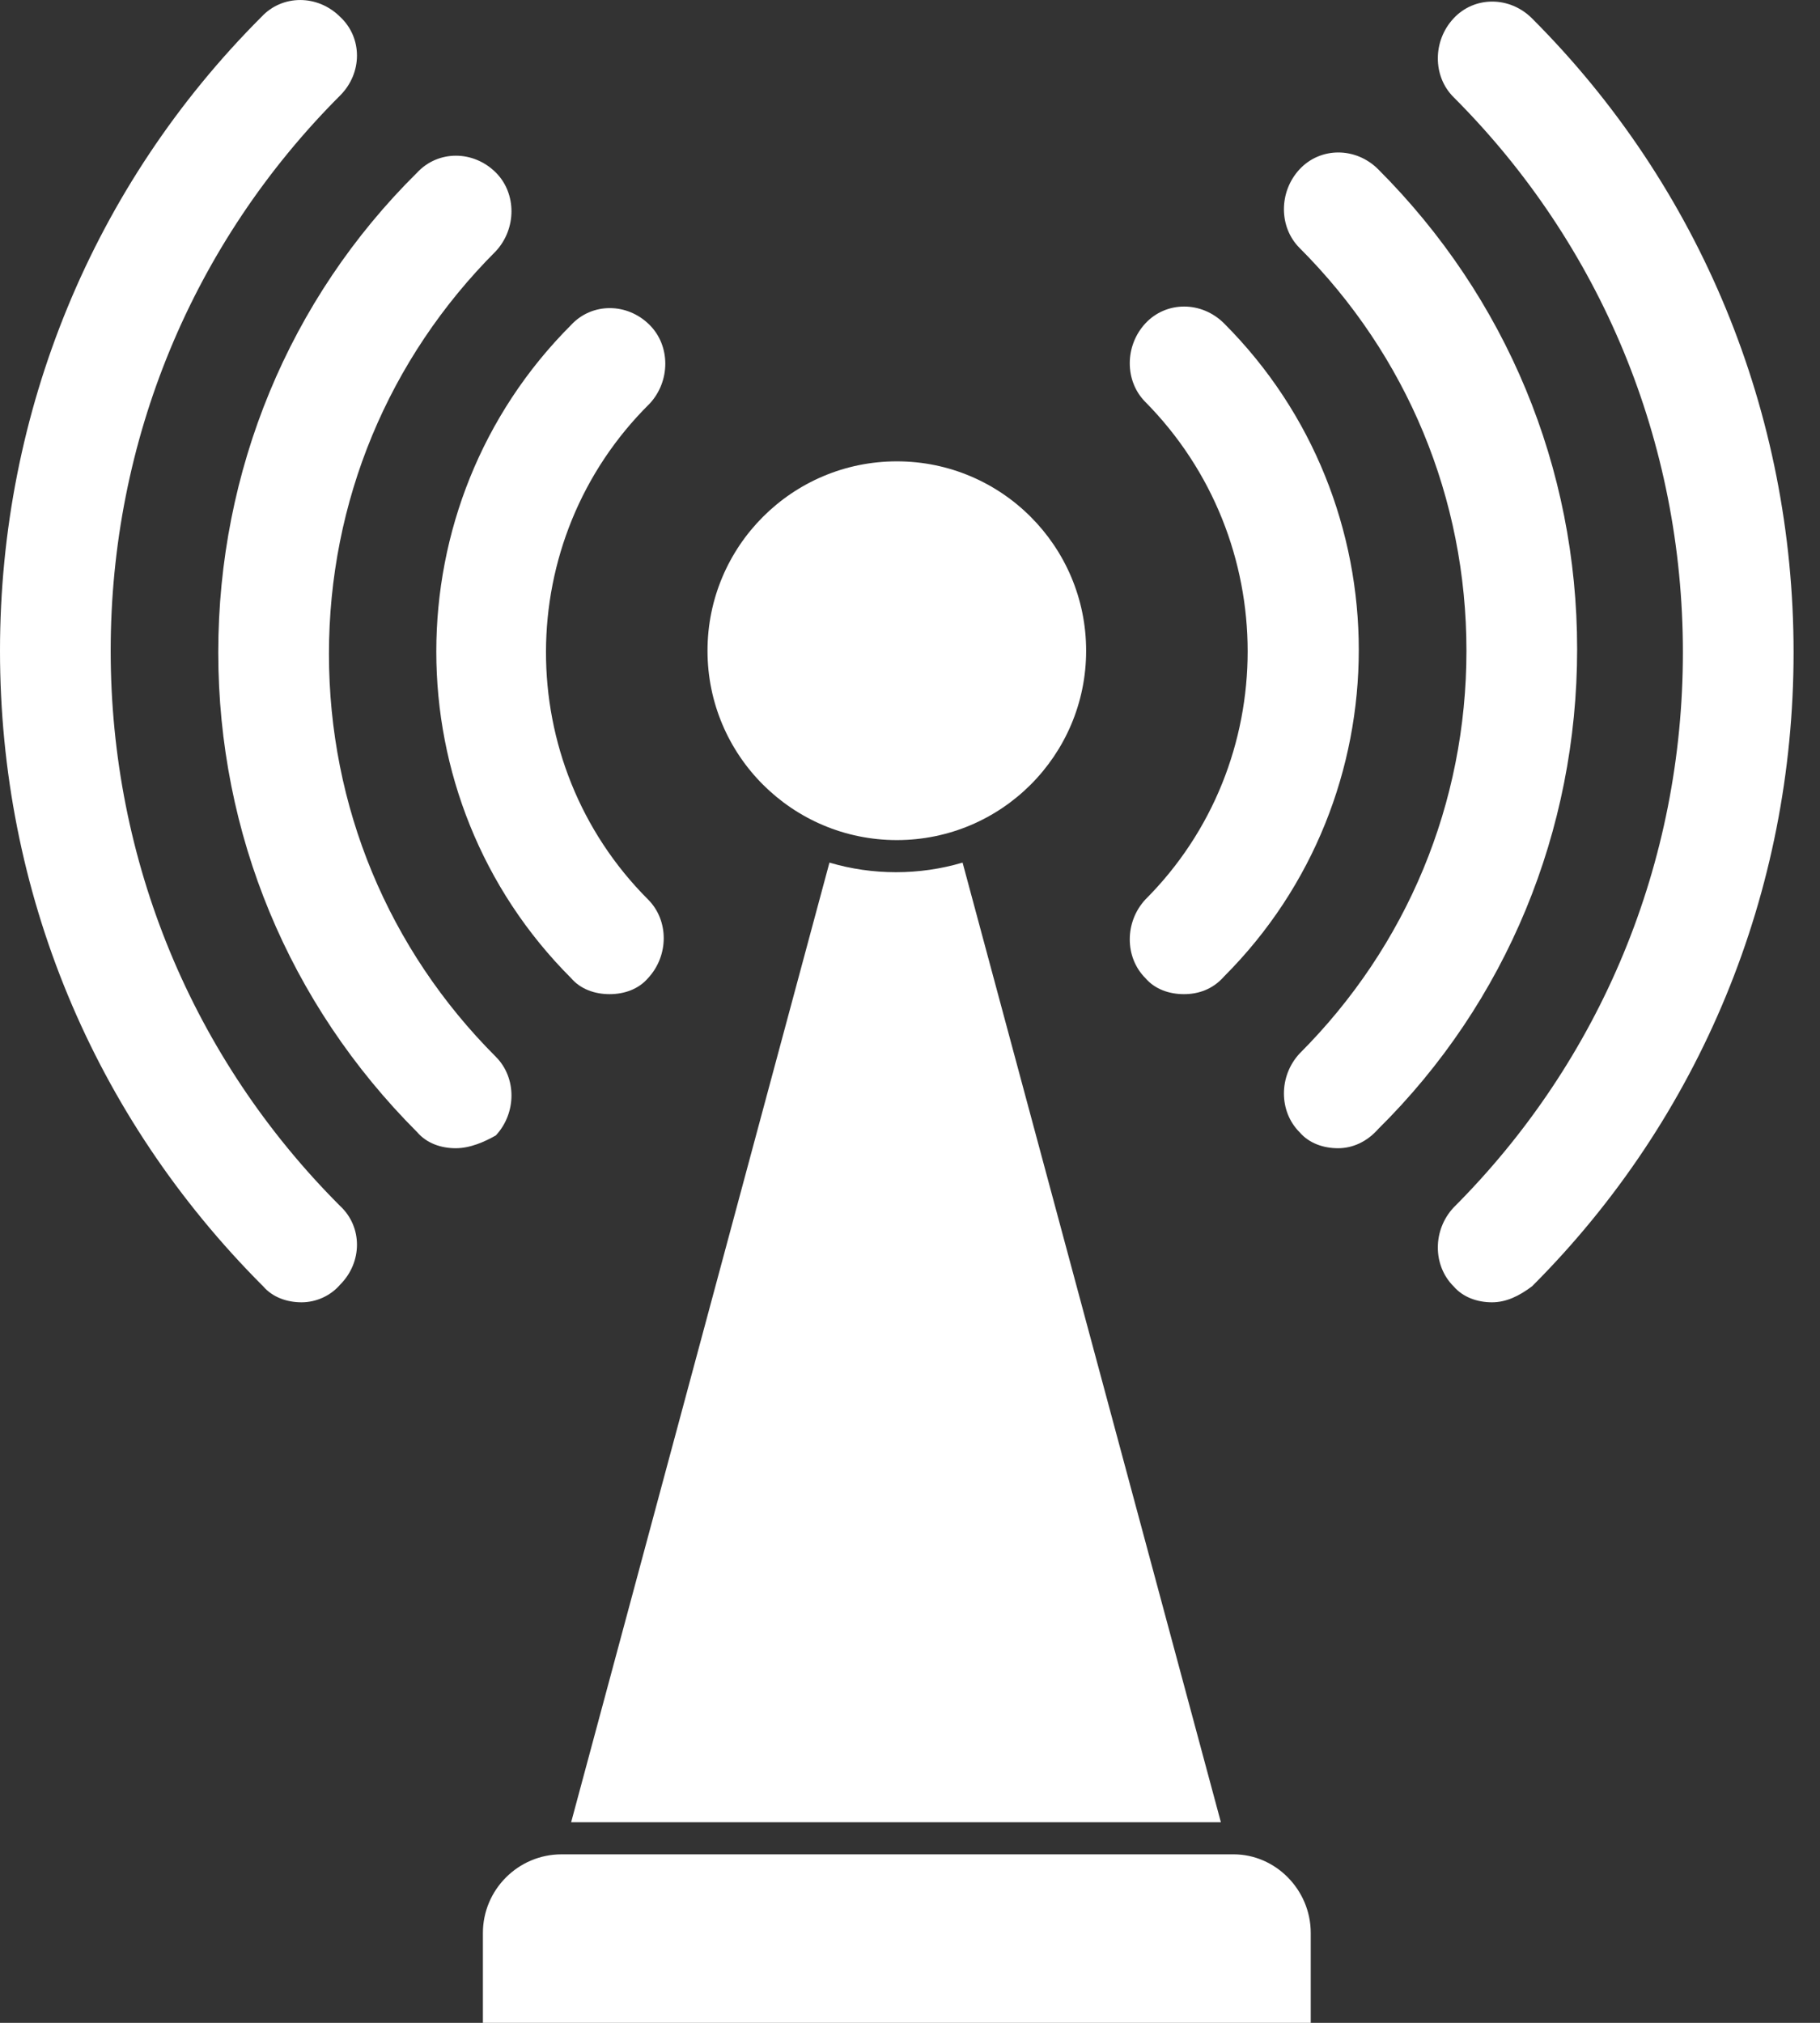 <svg width="27" height="30" viewBox="0 0 27 30" fill="none" xmlns="http://www.w3.org/2000/svg">
<rect x="0" y="0" width="27" height="30" fill="#333333" stroke="none"/>
<path d="M12.305 12.793L8.473 27.025H18.112L14.28 12.793C13.637 12.983 12.947 12.983 12.305 12.793ZM22.729 0.274C22.396 -0.06 21.872 -0.06 21.563 0.274C21.253 0.607 21.253 1.131 21.563 1.44C23.753 3.63 24.966 6.557 24.966 9.675C24.966 12.793 23.753 15.72 21.563 17.91C21.253 18.243 21.253 18.766 21.563 19.076C21.706 19.242 21.92 19.314 22.134 19.314C22.348 19.314 22.539 19.219 22.729 19.076C25.228 16.577 26.608 13.221 26.608 9.675C26.608 6.129 25.228 2.773 22.729 0.274ZM1.642 9.651C1.642 6.533 2.856 3.606 5.046 1.416C5.379 1.083 5.379 0.559 5.046 0.25C4.712 -0.083 4.189 -0.083 3.879 0.25C1.38 2.749 0 6.105 0 9.651C0 13.221 1.38 16.553 3.903 19.076C4.046 19.242 4.26 19.314 4.474 19.314C4.689 19.314 4.903 19.219 5.046 19.052C5.379 18.719 5.379 18.195 5.046 17.886C2.856 15.696 1.642 12.769 1.642 9.651Z" fill="white"/>
<path d="M20.446 2.511C20.113 2.178 19.589 2.178 19.279 2.511C18.97 2.844 18.97 3.368 19.279 3.677C20.874 5.272 21.755 7.39 21.755 9.651C21.755 11.912 20.874 14.03 19.279 15.625C18.97 15.958 18.97 16.482 19.279 16.791C19.422 16.958 19.637 17.029 19.851 17.029C20.065 17.029 20.279 16.934 20.446 16.744C22.35 14.863 23.397 12.317 23.397 9.627C23.397 6.938 22.35 4.415 20.446 2.511ZM7.356 15.673C5.761 14.078 4.88 11.96 4.88 9.699C4.88 7.438 5.761 5.32 7.356 3.725C7.665 3.392 7.665 2.868 7.356 2.559C7.022 2.226 6.499 2.226 6.189 2.559C4.285 4.439 3.238 6.986 3.238 9.675C3.238 12.364 4.285 14.887 6.189 16.791C6.332 16.958 6.546 17.029 6.761 17.029C6.975 17.029 7.189 16.934 7.356 16.839C7.665 16.506 7.665 15.982 7.356 15.673Z" fill="white"/>
<path d="M16.992 14.506C17.135 14.673 17.349 14.744 17.564 14.744C17.778 14.744 17.992 14.673 18.159 14.482C20.824 11.817 20.824 7.461 18.159 4.796C17.825 4.463 17.302 4.463 16.992 4.796C16.683 5.129 16.683 5.653 16.992 5.962C19.015 8.009 19.015 11.317 16.992 13.34C16.683 13.673 16.683 14.197 16.992 14.506ZM8.472 14.506C8.615 14.673 8.829 14.744 9.043 14.744C9.257 14.744 9.471 14.673 9.614 14.506C9.924 14.173 9.924 13.649 9.614 13.34C7.591 11.317 7.591 8.009 9.638 5.986C9.947 5.653 9.947 5.129 9.638 4.82C9.305 4.486 8.781 4.486 8.472 4.82C5.806 7.485 5.806 11.841 8.472 14.506Z" fill="white"/>
<path d="M13.305 12.459C14.855 12.459 16.113 11.202 16.113 9.651C16.113 8.1 14.855 6.842 13.305 6.842C11.754 6.842 10.496 8.1 10.496 9.651C10.496 11.202 11.754 12.459 13.305 12.459Z" fill="white"/>
<path d="M18.302 27.501H8.33C7.688 27.501 7.164 28.025 7.164 28.667V30H19.445V28.667C19.445 28.025 18.921 27.501 18.302 27.501Z" fill="white"/>
</svg>
